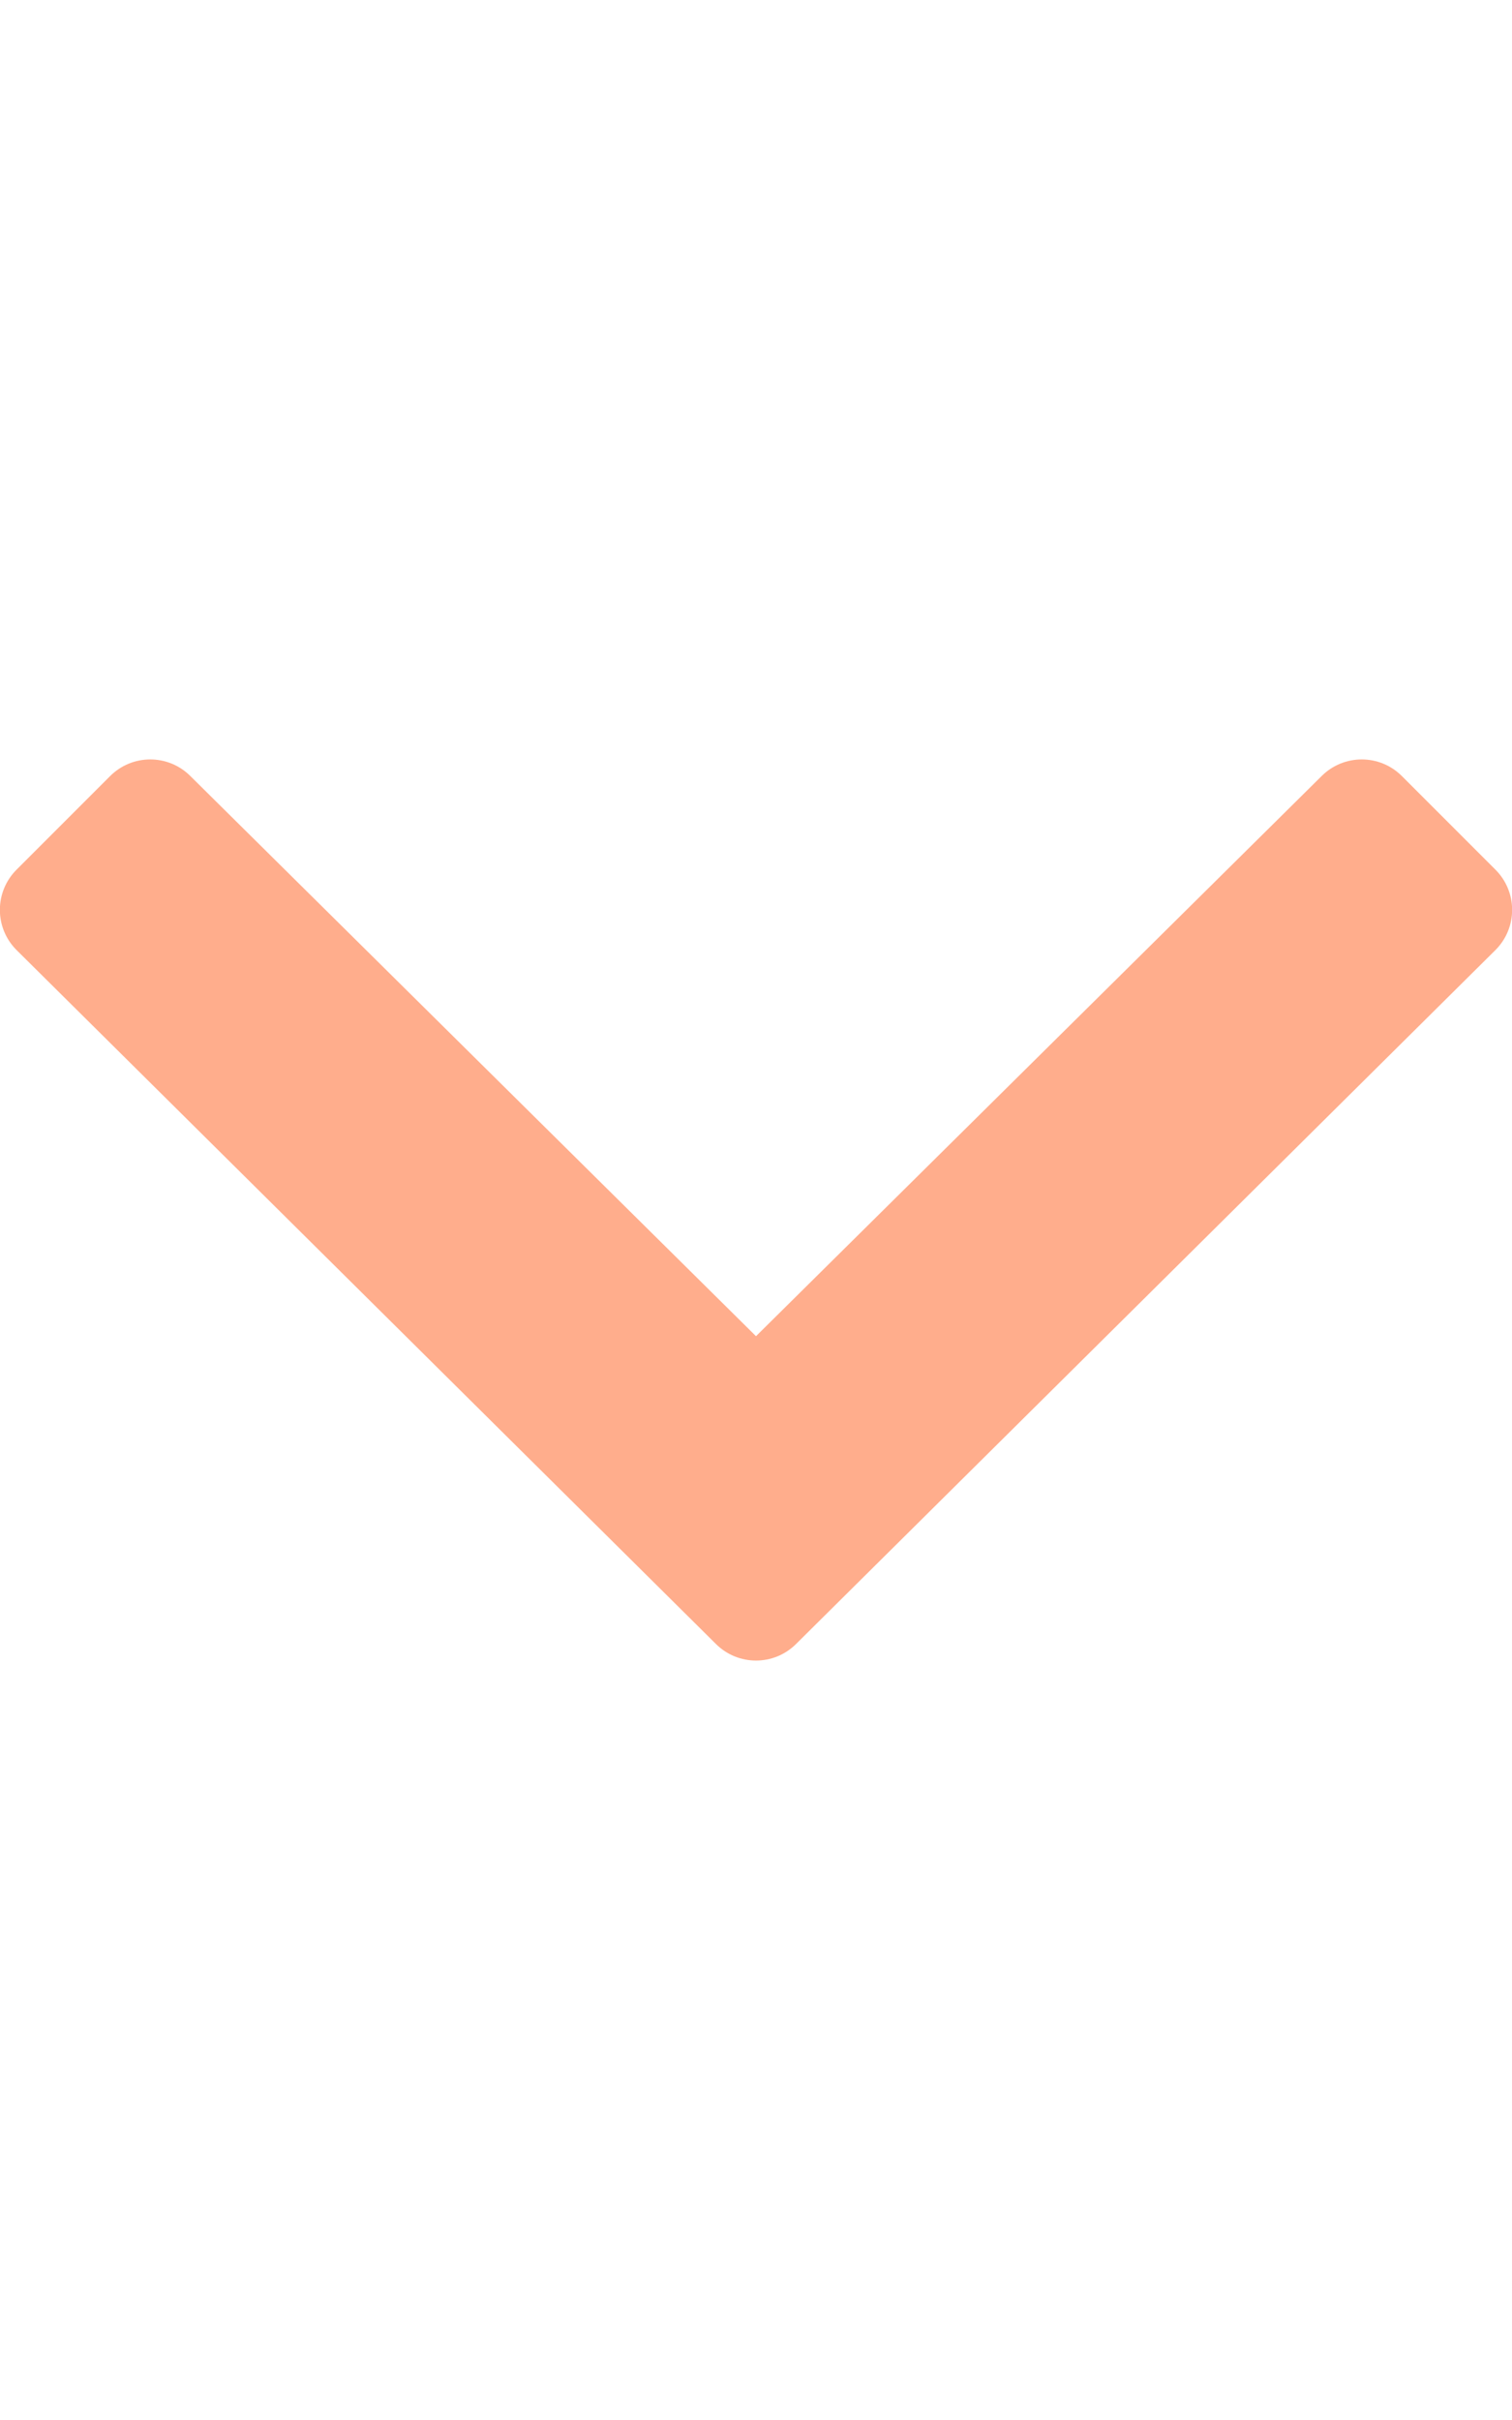 <svg aria-hidden="true" focusable="false" data-prefix="far" data-icon="angle-down" role="img" xmlns="http://www.w3.org/2000/svg" viewBox="0 0 320 512" class="svg-inline--fa fa-angle-down fa-w-10 fa-3x"><path fill="#ffad8c" d="M151.5 347.8L3.5 201c-4.7-4.7-4.7-12.3 0-17l19.8-19.8c4.7-4.7 12.3-4.7 17 0L160 282.7l119.7-118.5c4.7-4.7 12.3-4.7 17 0l19.8 19.8c4.7 4.7 4.7 12.3 0 17l-148 146.8c-4.7 4.7-12.3 4.7-17 0z" class=""></path></svg>